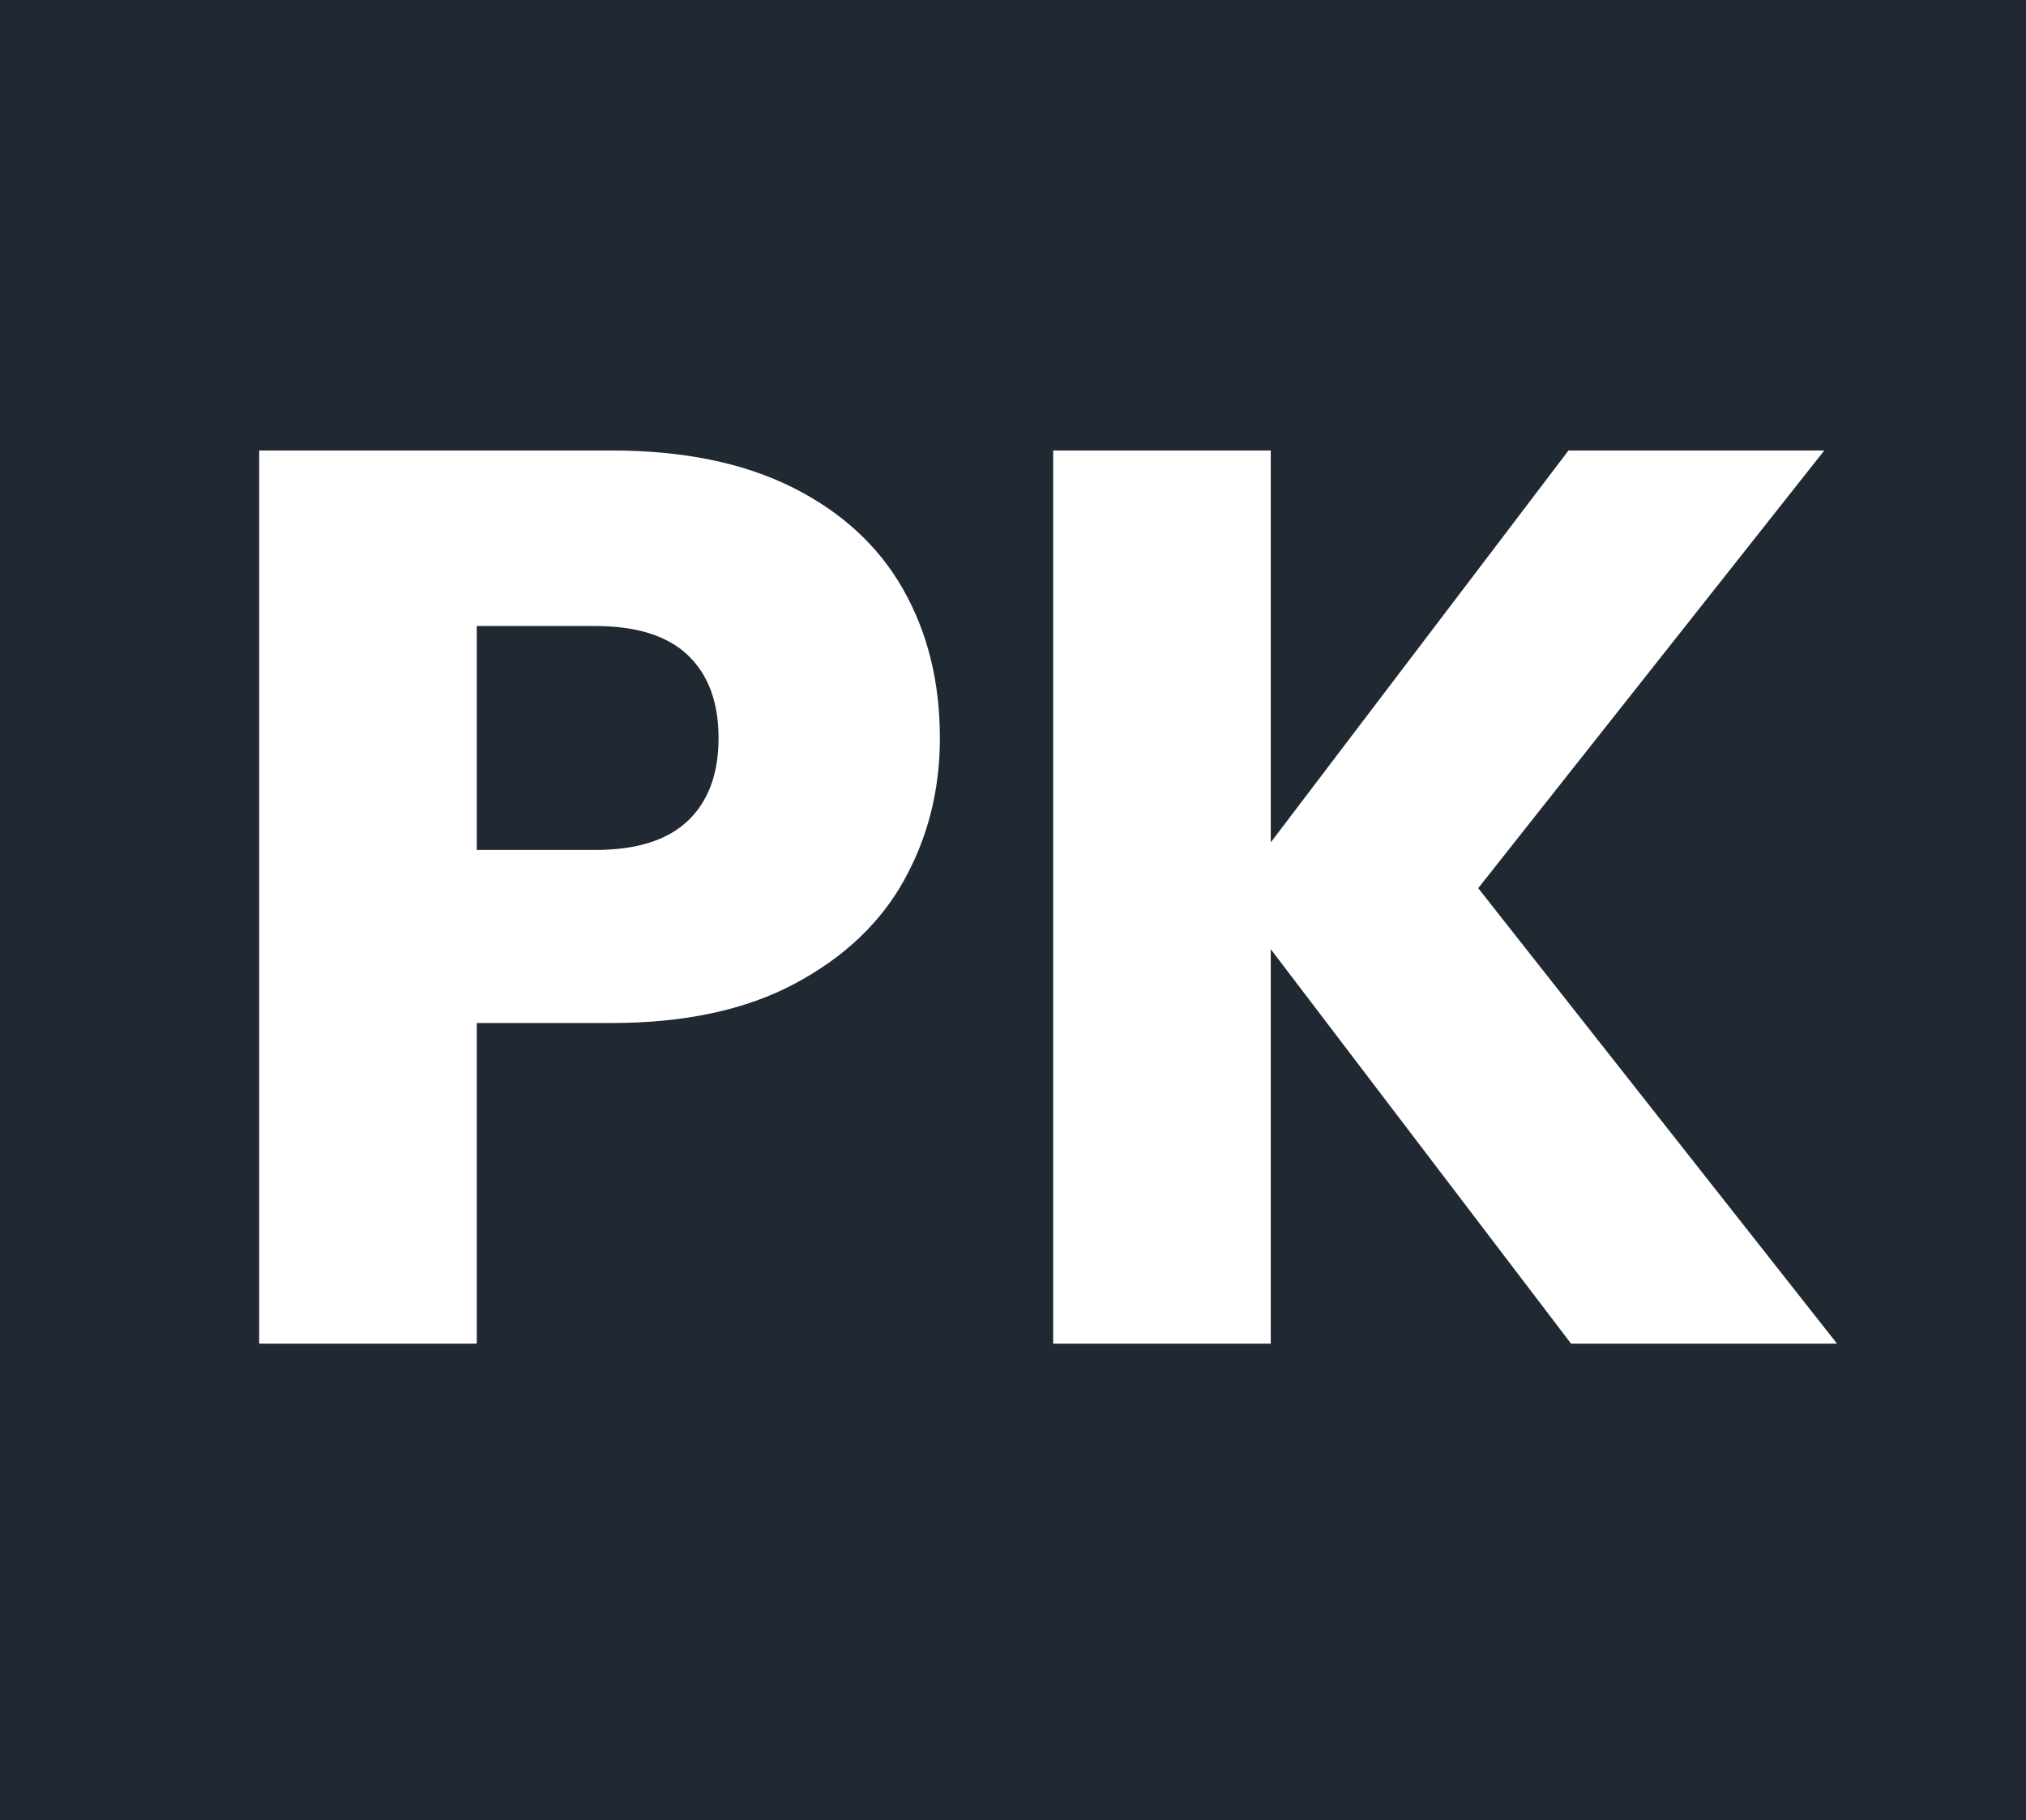 <?xml version="1.0" encoding="UTF-8"?>
<svg id="Layer_1" xmlns="http://www.w3.org/2000/svg" viewBox="0 0 334.09 300.21">
  <defs>
    <style>
      .cls-1 {
        fill: #202832;
      }

      .cls-2 {
        fill: #fff;
      }
    </style>
  </defs>
  <rect class="cls-1" width="334.09" height="300.21"/>
  <g>
    <path class="cls-2" d="M149.12,145.11c-3.92,7.07-9.93,12.77-18.04,17.1-8.12,4.34-18.19,6.5-30.22,6.5h-22.24v52.88h-35.88V74.29h58.12c11.75,0,21.68,2.03,29.8,6.08,8.11,4.06,14.2,9.65,18.25,16.79,4.06,7.13,6.08,15.32,6.08,24.55,0,8.53-1.96,16.33-5.88,23.4ZM113.45,135.35c3.36-3.22,5.04-7.76,5.04-13.64s-1.68-10.42-5.04-13.64c-3.36-3.22-8.47-4.83-15.32-4.83h-19.51v36.93h19.51c6.85,0,11.96-1.61,15.32-4.83Z"/>
    <path class="cls-2" d="M259.07,221.59l-49.52-65.05v65.05h-35.88V74.29h35.88v64.63l49.1-64.63h42.18l-57.07,72.18,59.17,75.12h-43.86Z"/>
  </g>
</svg>